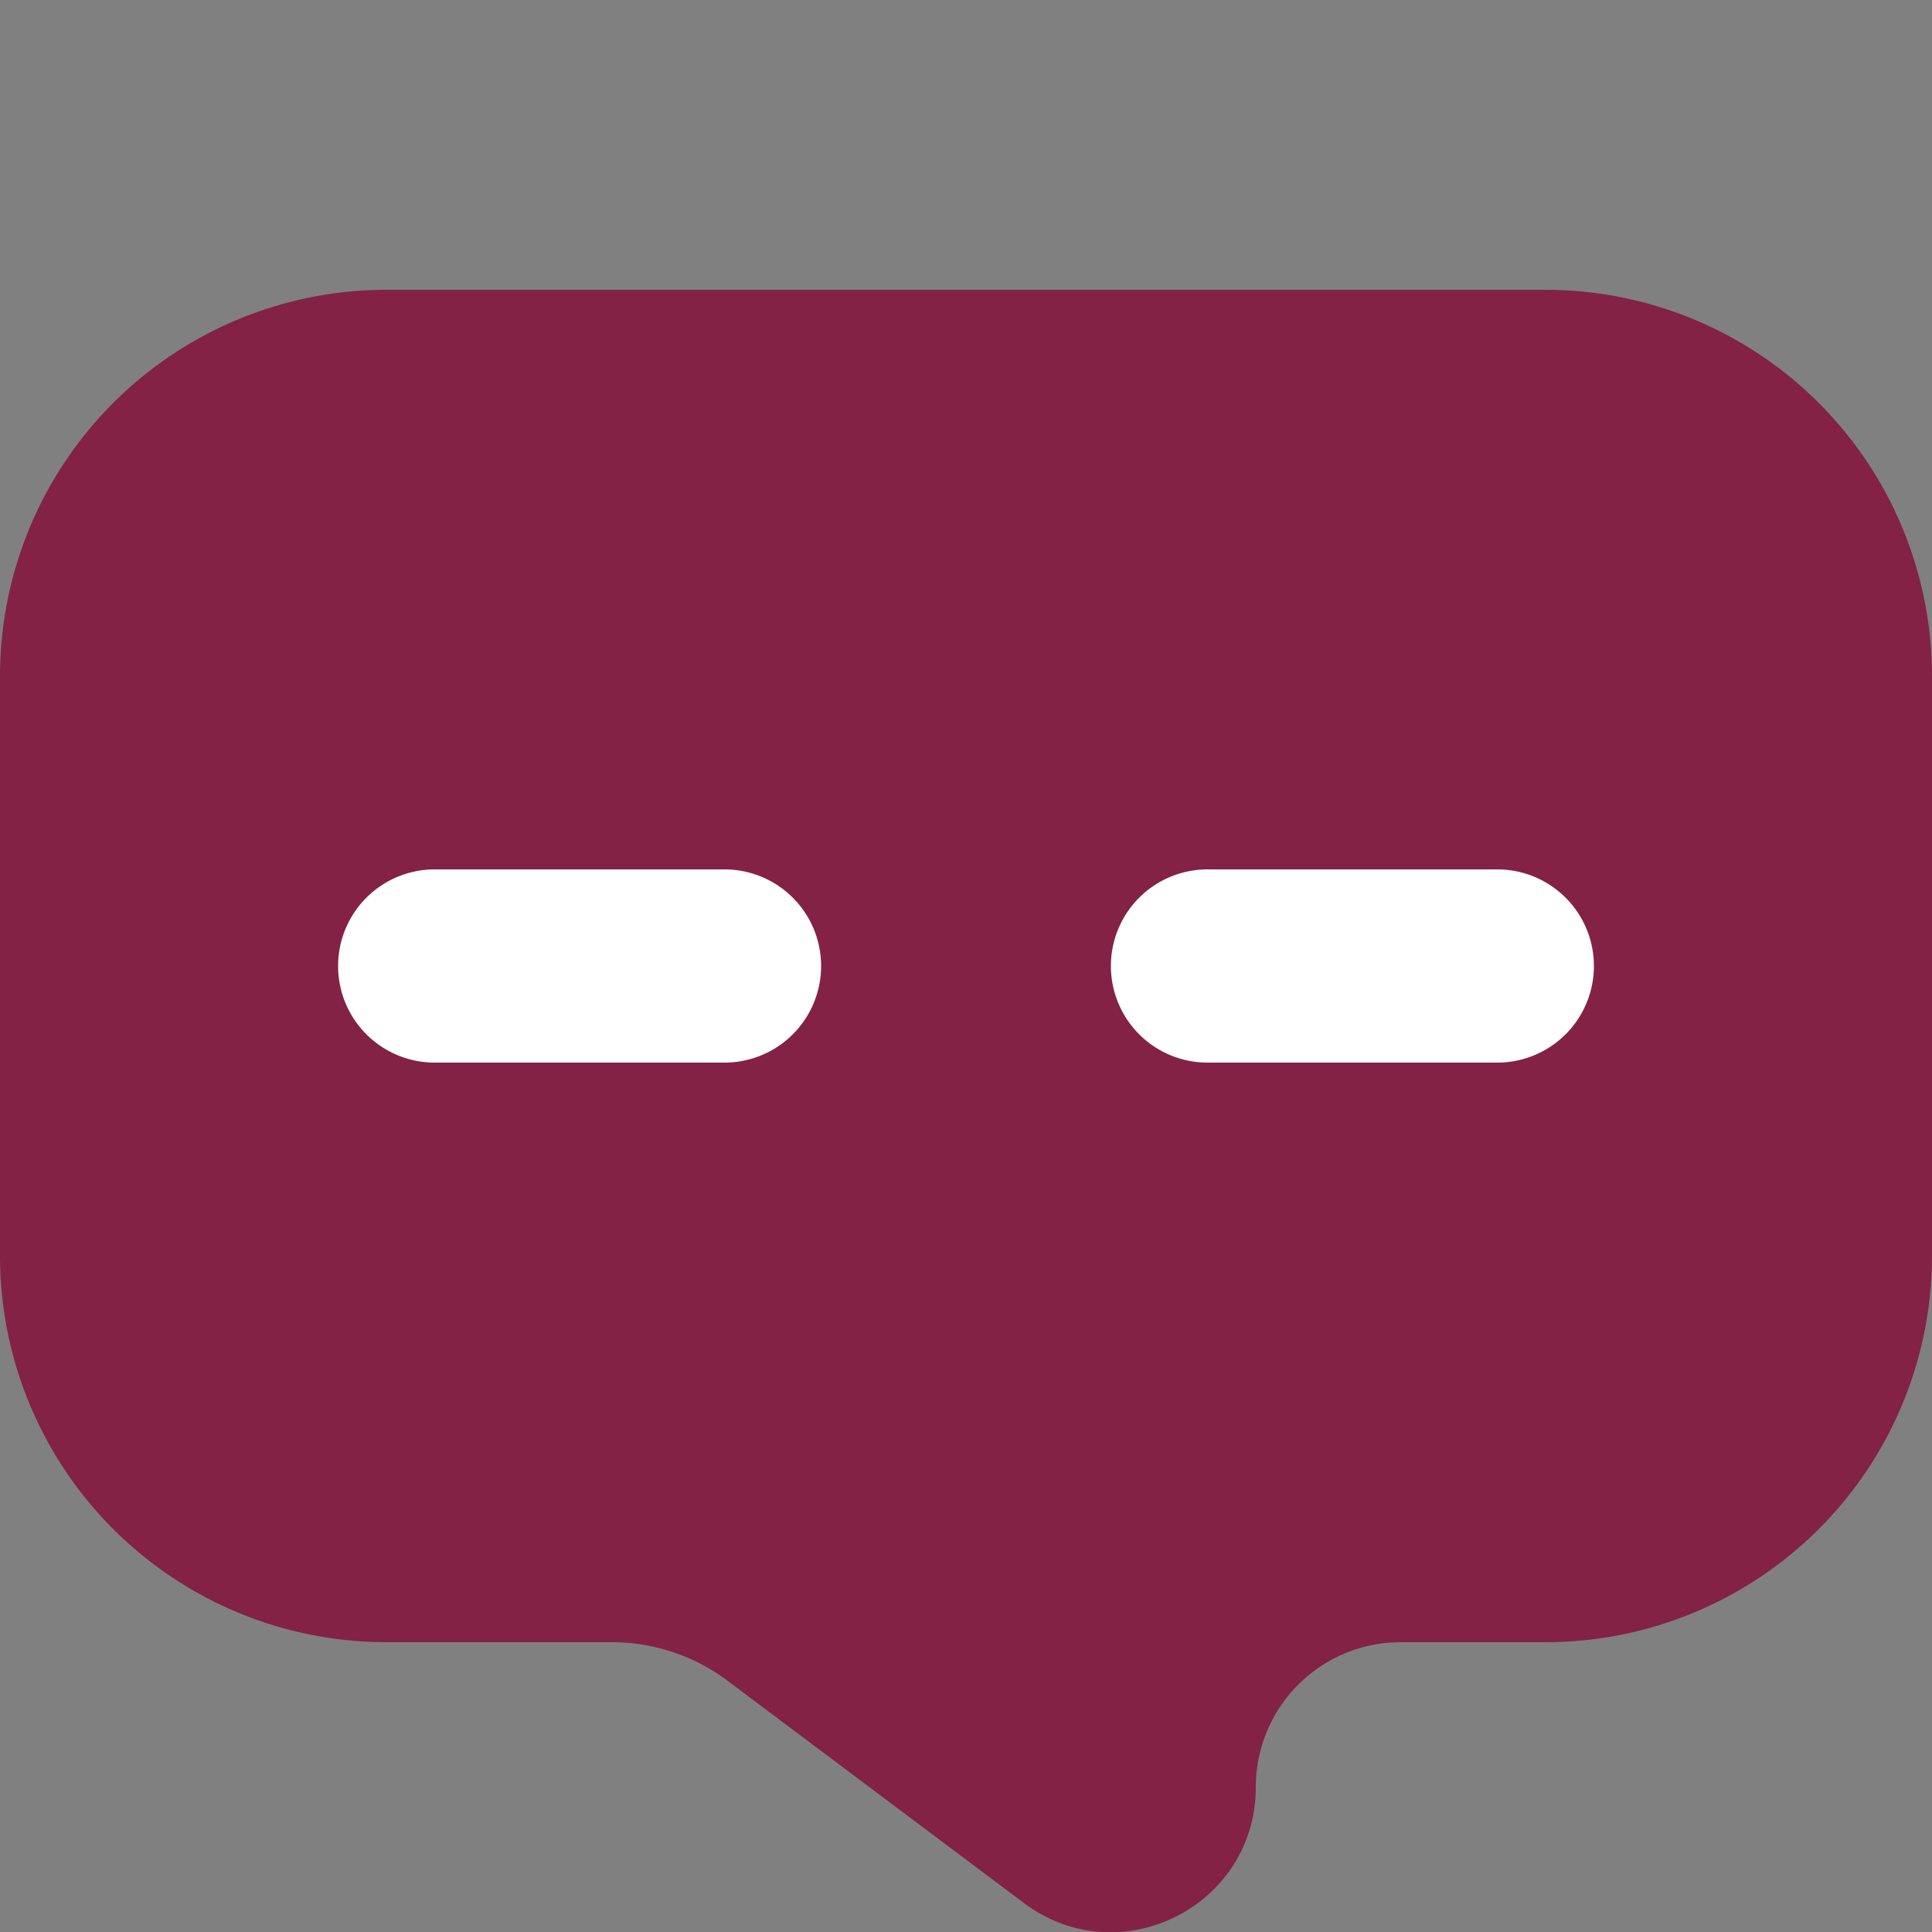 <svg xmlns="http://www.w3.org/2000/svg" width="20" height="20" fill="none"><rect width="100%" height="100%" fill="#808080" stroke="none"/><path fill="#832245" d="M4 17a4 4 0 0 1-4-4V7a4 4 0 0 1 4-4h12a4 4 0 0 1 4 4v6a4 4 0 0 1-4 4h-1.5a1.5 1.5 0 0 0-1.5 1.5c0 1.236-1.411 1.942-2.4 1.2l-3.067-2.3a2 2 0 0 0-1.2-.4H4Z"/><path fill="#fff" d="M3.5 10a1 1 0 0 1 1-1h3a1 1 0 0 1 0 2h-3a1 1 0 0 1-1-1ZM11.5 10a1 1 0 0 1 1-1h3a1 1 0 1 1 0 2h-3a1 1 0 0 1-1-1Z"/></svg>